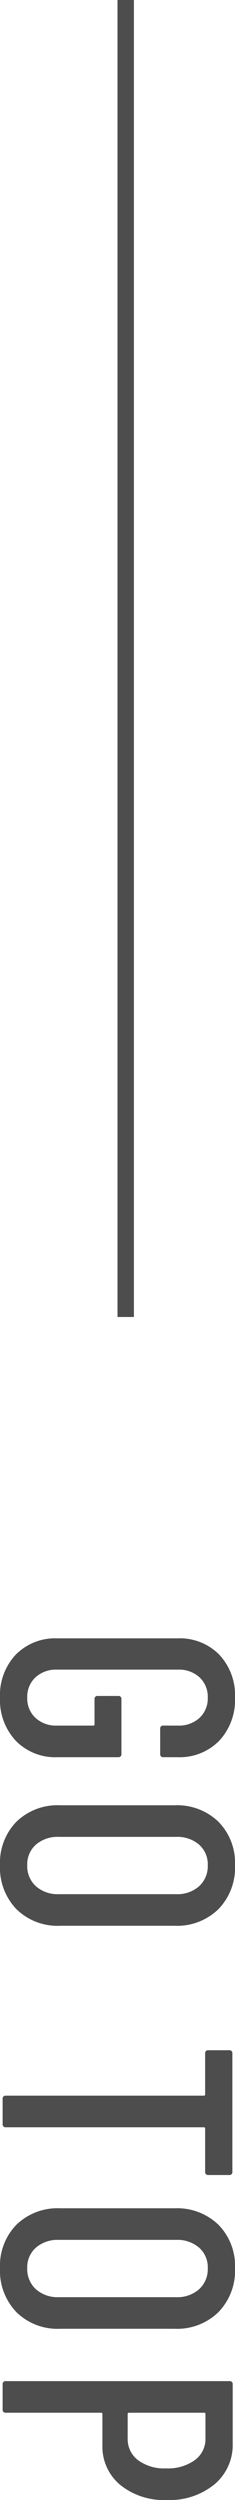 <svg xmlns="http://www.w3.org/2000/svg" width="14.32" height="151.86" viewBox="0 0 14.32 151.86"><g transform="translate(7641.16 -1247.5) rotate(90)"><path d="M-22.38.16A3.59,3.59,0,0,1-24.99-.8a3.377,3.377,0,0,1-.99-2.54v-7.32a3.377,3.377,0,0,1,.99-2.54,3.59,3.59,0,0,1,2.61-.96,3.625,3.625,0,0,1,2.62.96,3.384,3.384,0,0,1,1,2.56v.84a.177.177,0,0,1-.2.2h-1.52a.177.177,0,0,1-.2-.2v-.88A1.849,1.849,0,0,0-21.15-12a1.61,1.61,0,0,0-1.23-.5,1.61,1.61,0,0,0-1.23.5,1.849,1.849,0,0,0-.47,1.32v7.36A1.849,1.849,0,0,0-23.61-2a1.61,1.61,0,0,0,1.23.5A1.61,1.61,0,0,0-21.15-2a1.849,1.849,0,0,0,.47-1.32v-2.2a.071.071,0,0,0-.08-.08h-1.52a.177.177,0,0,1-.2-.2V-7.04a.177.177,0,0,1,.2-.2h3.32a.177.177,0,0,1,.2.2v3.7a3.359,3.359,0,0,1-1,2.54A3.625,3.625,0,0,1-22.38.16Zm10.18,0a3.569,3.569,0,0,1-2.64-1,3.6,3.6,0,0,1-1-2.66v-6.98a3.629,3.629,0,0,1,1-2.67,3.55,3.55,0,0,1,2.64-1.01,3.609,3.609,0,0,1,2.67,1.01,3.609,3.609,0,0,1,1.01,2.67V-3.5A3.576,3.576,0,0,1-9.53-.84,3.629,3.629,0,0,1-12.2.16Zm0-1.66a1.643,1.643,0,0,0,1.28-.53,1.991,1.991,0,0,0,.48-1.39v-7.16a1.991,1.991,0,0,0-.48-1.39,1.643,1.643,0,0,0-1.28-.53,1.589,1.589,0,0,0-1.25.53,2.017,2.017,0,0,0-.47,1.39v7.16a2.017,2.017,0,0,0,.47,1.39A1.589,1.589,0,0,0-12.2-1.5ZM6.42-14a.177.177,0,0,1,.2.2v1.26a.177.177,0,0,1-.2.2H3.8a.071.071,0,0,0-.08.08V-.2a.177.177,0,0,1-.2.2H2a.177.177,0,0,1-.2-.2V-12.26a.071.071,0,0,0-.08-.08H-.76a.177.177,0,0,1-.2-.2V-13.8a.177.177,0,0,1,.2-.2ZM12.28.16a3.569,3.569,0,0,1-2.64-1,3.6,3.6,0,0,1-1-2.66v-6.98a3.629,3.629,0,0,1,1-2.67,3.55,3.55,0,0,1,2.64-1.01,3.609,3.609,0,0,1,2.67,1.01,3.609,3.609,0,0,1,1.01,2.67V-3.5A3.576,3.576,0,0,1,14.95-.84,3.629,3.629,0,0,1,12.28.16Zm0-1.66a1.643,1.643,0,0,0,1.28-.53,1.991,1.991,0,0,0,.48-1.39v-7.16a1.991,1.991,0,0,0-.48-1.39,1.643,1.643,0,0,0-1.28-.53,1.589,1.589,0,0,0-1.25.53,2.017,2.017,0,0,0-.47,1.39v7.16a2.017,2.017,0,0,0,.47,1.39A1.589,1.589,0,0,0,12.28-1.5ZM22.92-14.02a3.119,3.119,0,0,1,2.49,1.11A4.32,4.32,0,0,1,26.36-10a4.229,4.229,0,0,1-.92,2.84,3.024,3.024,0,0,1-2.42,1.08H21.14a.071.071,0,0,0-.08.08V-.2a.177.177,0,0,1-.2.2H19.34a.177.177,0,0,1-.2-.2V-13.82a.177.177,0,0,1,.2-.2Zm-.3,6.4a1.6,1.6,0,0,0,1.32-.63,2.677,2.677,0,0,0,.5-1.71,2.8,2.8,0,0,0-.5-1.75,1.585,1.585,0,0,0-1.32-.65H21.14a.071.071,0,0,0-.08.08V-7.7a.071.071,0,0,0,.08.08Z" transform="translate(1373 7641)" fill="#4d4d4d"/><line x1="80" transform="translate(1247.5 7633.5)" fill="none" stroke="#4d4d4d" stroke-width="1"/></g></svg>
